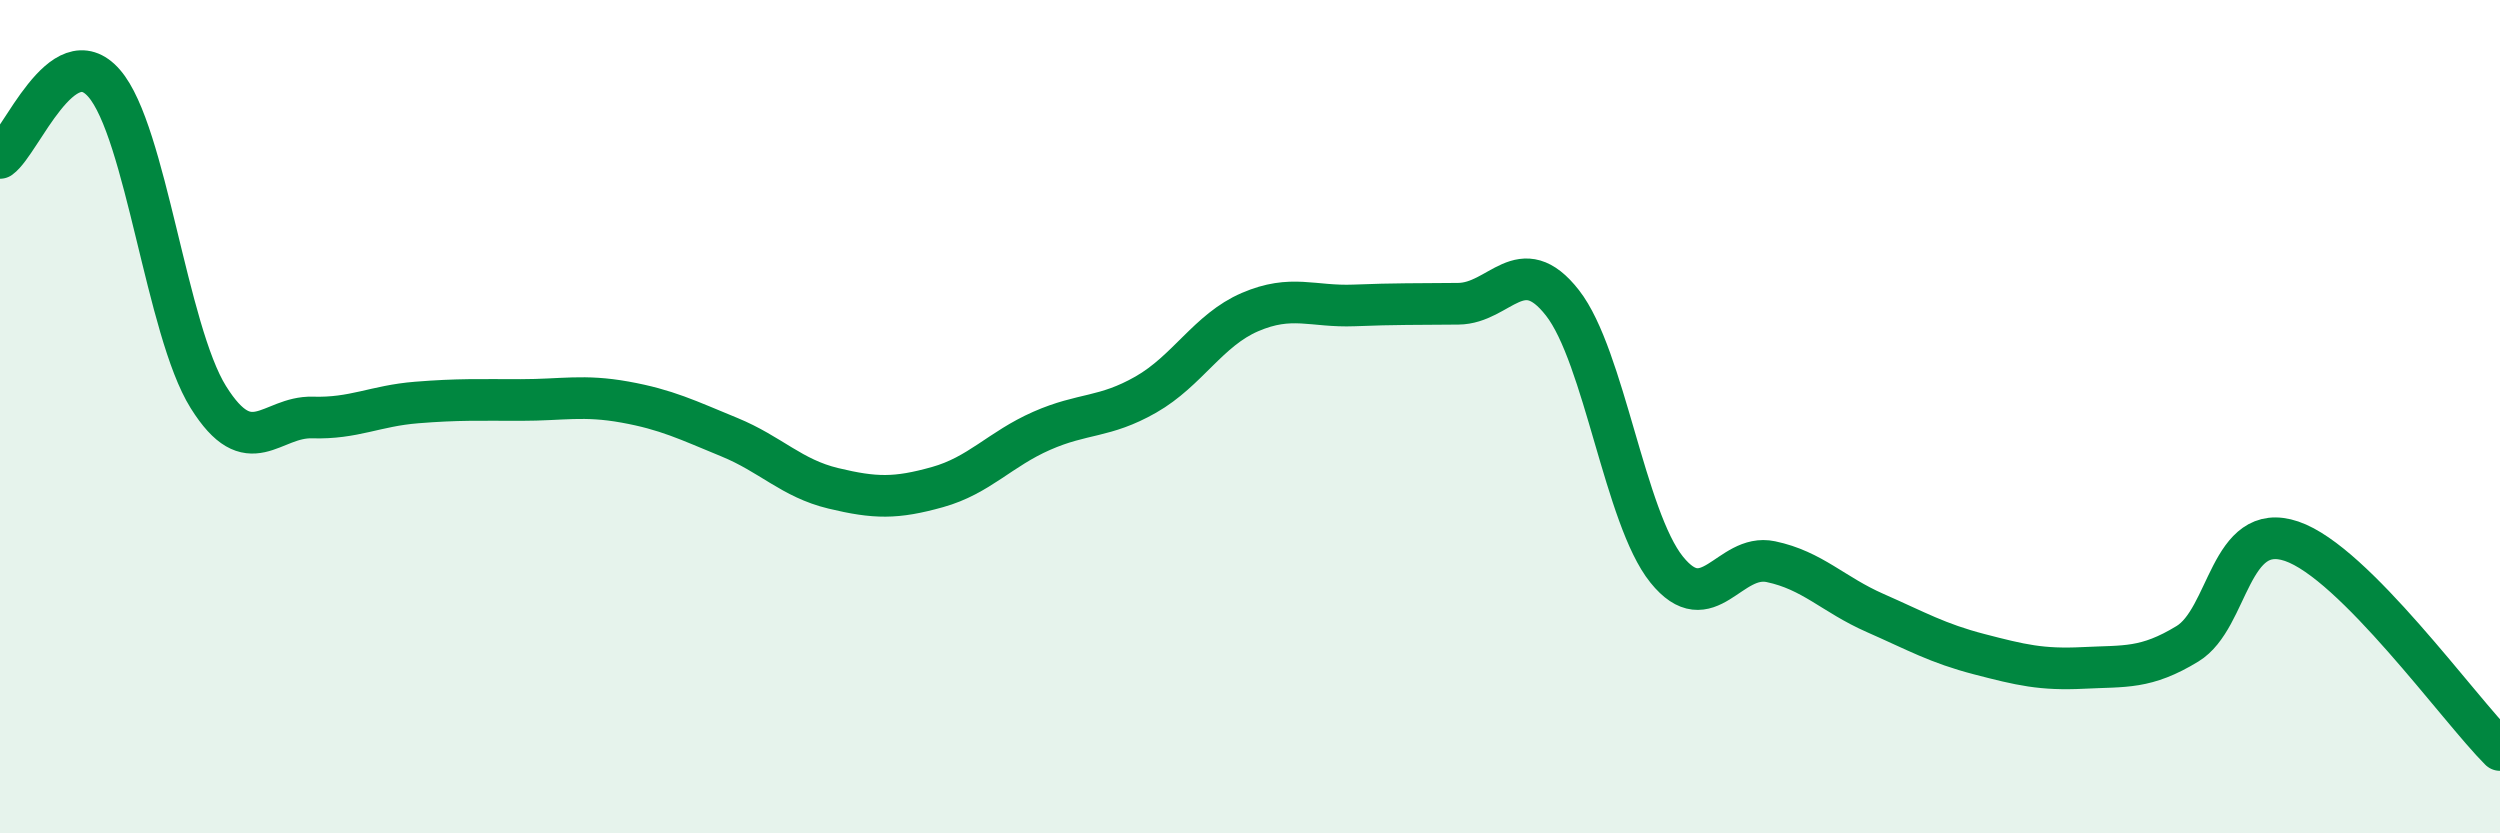 
    <svg width="60" height="20" viewBox="0 0 60 20" xmlns="http://www.w3.org/2000/svg">
      <path
        d="M 0,3.79 C 0.5,3.43 1.5,0.85 2.5,2 C 3.5,3.15 4,7.93 5,9.53 C 6,11.13 6.5,9.99 7.5,10.02 C 8.5,10.05 9,9.74 10,9.66 C 11,9.58 11.5,9.6 12.5,9.6 C 13.5,9.6 14,9.47 15,9.65 C 16,9.83 16.5,10.08 17.5,10.49 C 18.5,10.9 19,11.48 20,11.72 C 21,11.96 21.5,11.97 22.5,11.69 C 23.5,11.41 24,10.78 25,10.34 C 26,9.9 26.5,10.04 27.5,9.47 C 28.5,8.9 29,7.92 30,7.49 C 31,7.06 31.5,7.37 32.5,7.33 C 33.5,7.29 34,7.3 35,7.29 C 36,7.28 36.5,5.99 37.5,7.27 C 38.5,8.55 39,12.43 40,13.67 C 41,14.91 41.5,13.27 42.5,13.48 C 43.5,13.69 44,14.27 45,14.71 C 46,15.15 46.5,15.44 47.5,15.7 C 48.5,15.96 49,16.08 50,16.03 C 51,15.98 51.5,16.06 52.5,15.45 C 53.5,14.84 53.5,12.48 55,12.99 C 56.5,13.5 59,17 60,18L60 20L0 20Z"
        fill="#008740"
        opacity="0.1"
        stroke-linecap="round"
        stroke-linejoin="round"
      />
      <path
        d="M 0,3.79 C 0.5,3.43 1.5,0.85 2.5,2 C 3.5,3.15 4,7.93 5,9.53 C 6,11.13 6.5,9.99 7.5,10.02 C 8.5,10.05 9,9.74 10,9.66 C 11,9.58 11.5,9.6 12.5,9.6 C 13.5,9.6 14,9.47 15,9.65 C 16,9.83 16.5,10.08 17.5,10.49 C 18.5,10.9 19,11.48 20,11.72 C 21,11.96 21.5,11.97 22.5,11.69 C 23.5,11.41 24,10.78 25,10.34 C 26,9.9 26.5,10.04 27.5,9.47 C 28.5,8.9 29,7.92 30,7.49 C 31,7.06 31.5,7.37 32.5,7.33 C 33.5,7.29 34,7.3 35,7.29 C 36,7.28 36.5,5.99 37.5,7.27 C 38.5,8.55 39,12.43 40,13.67 C 41,14.91 41.5,13.27 42.5,13.48 C 43.5,13.69 44,14.27 45,14.71 C 46,15.15 46.5,15.44 47.5,15.7 C 48.5,15.96 49,16.08 50,16.03 C 51,15.98 51.5,16.06 52.5,15.45 C 53.5,14.84 53.5,12.48 55,12.99 C 56.5,13.5 59,17 60,18"
        stroke="#008740"
        stroke-width="1"
        fill="none"
        stroke-linecap="round"
        stroke-linejoin="round"
      />
    </svg>
  
